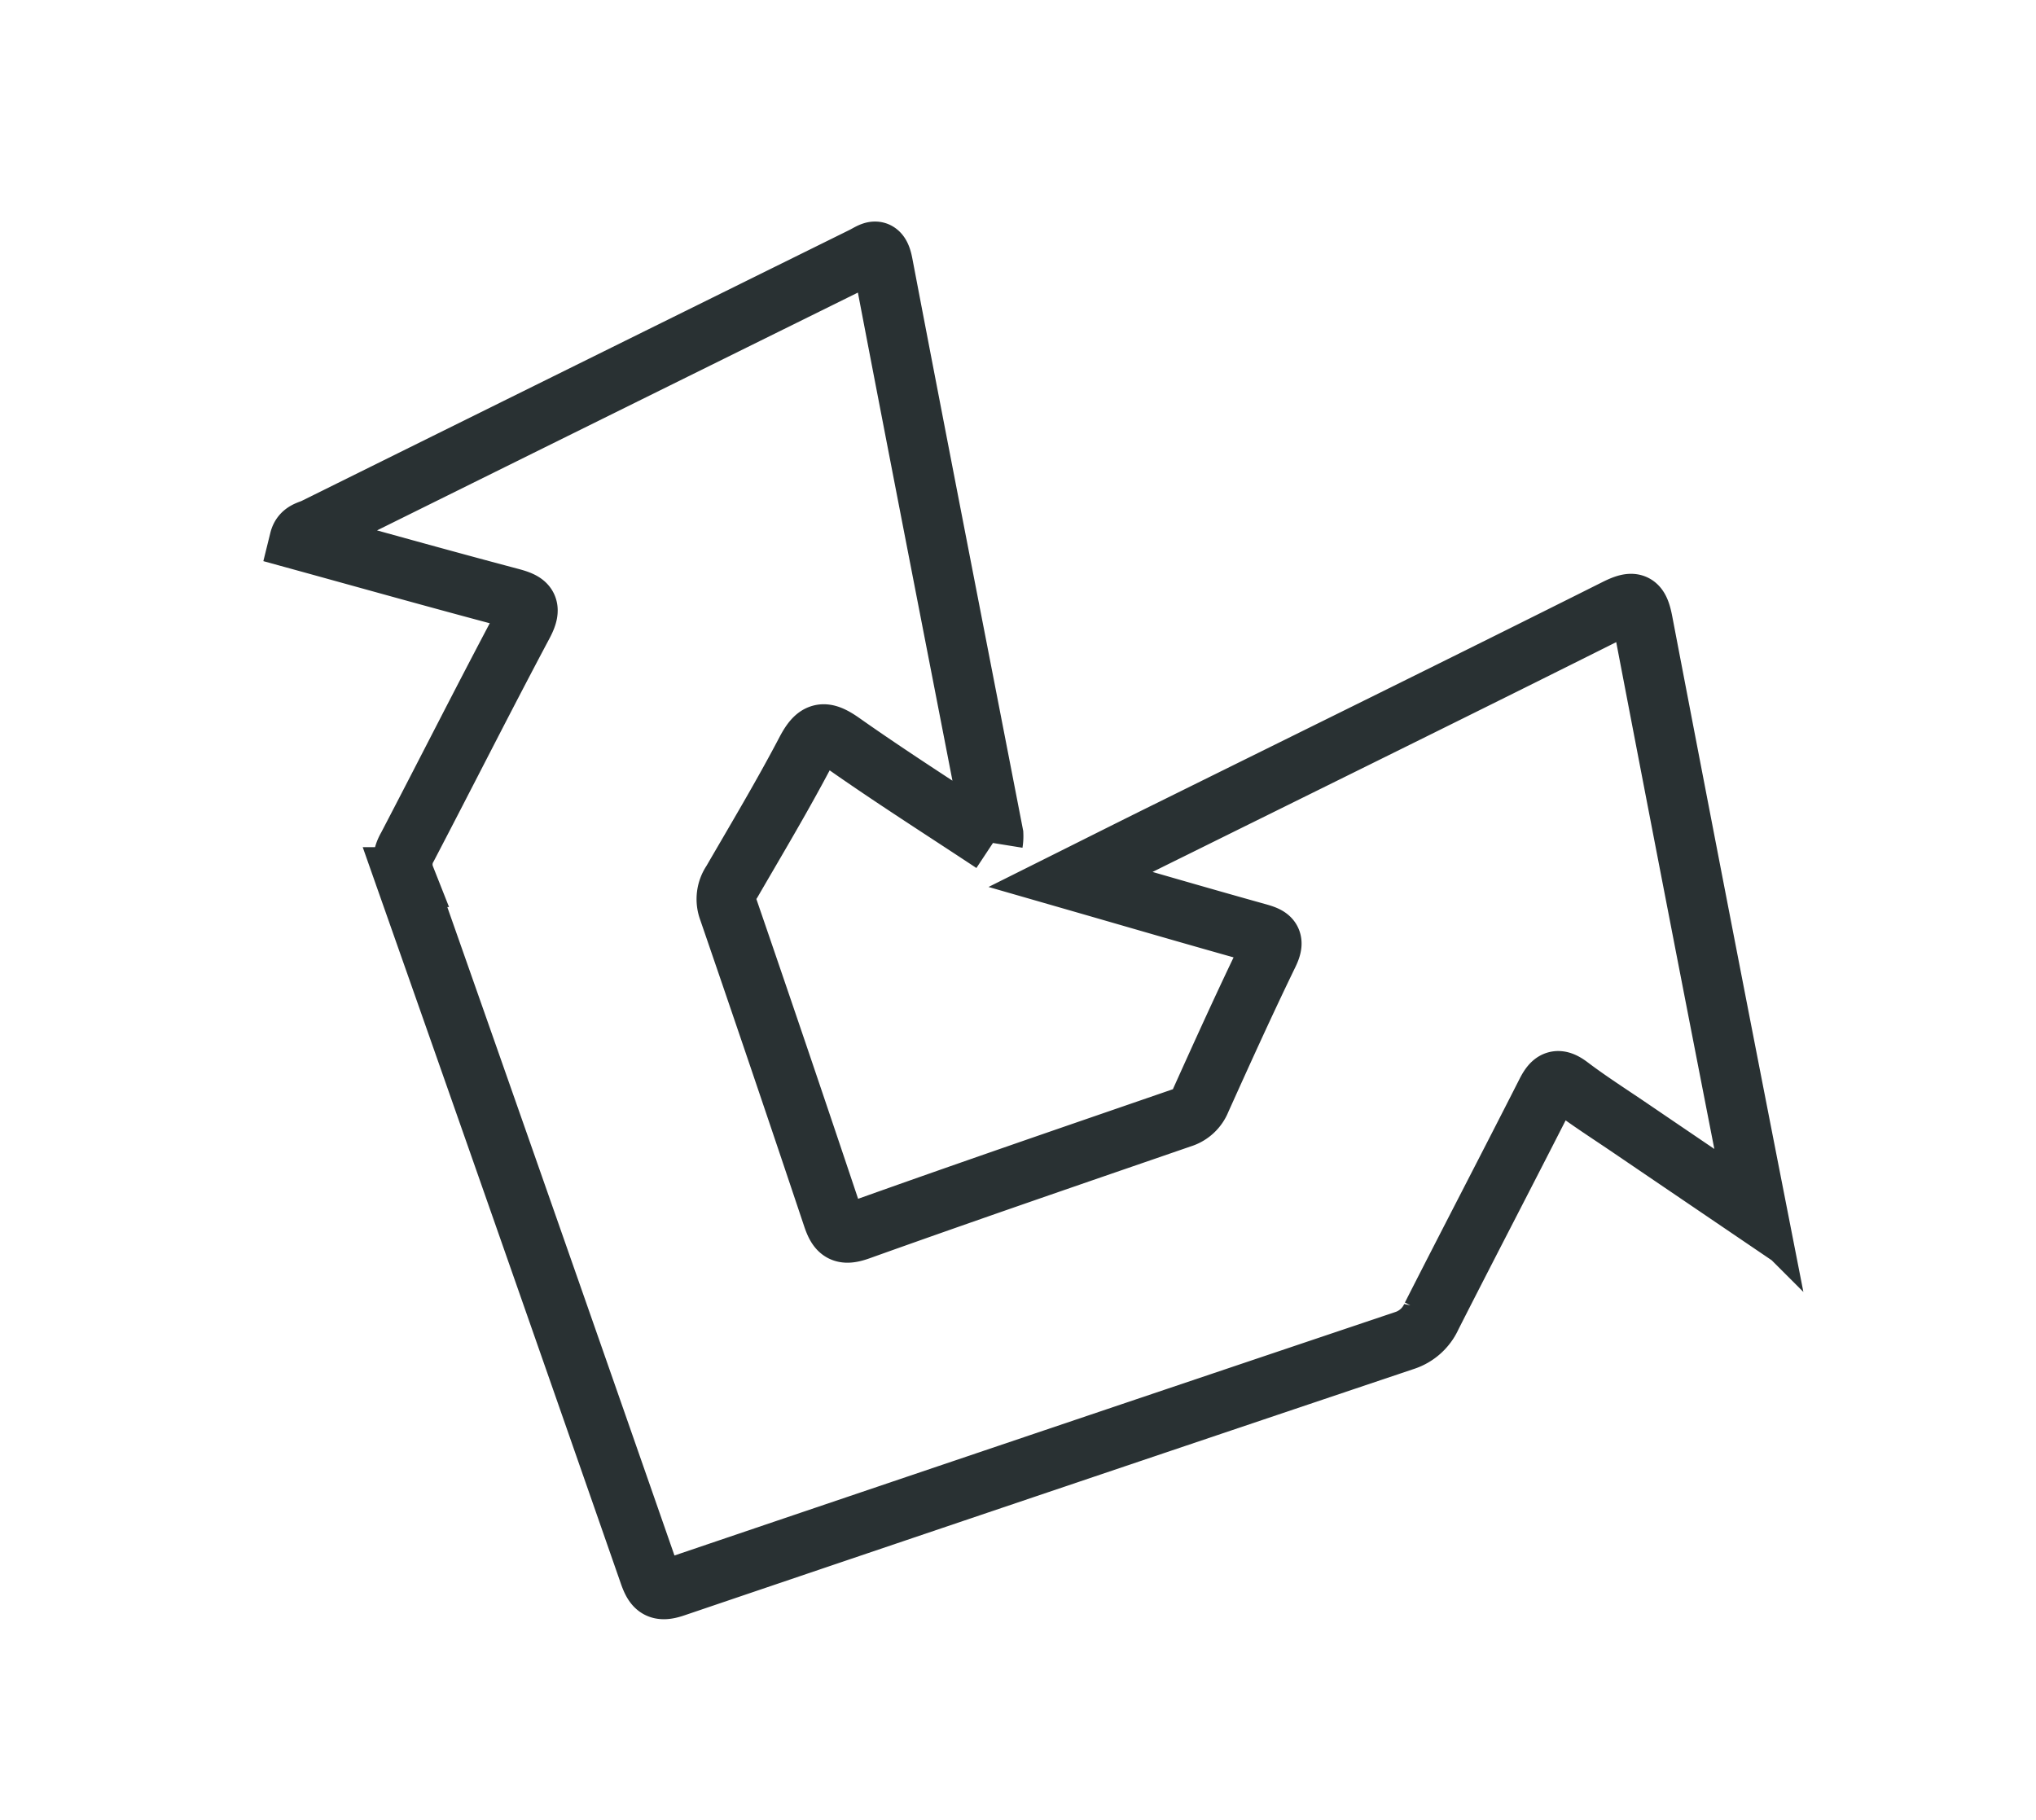 <svg height="76" viewBox="0 0 85 76" width="85" xmlns="http://www.w3.org/2000/svg" xmlns:xlink="http://www.w3.org/1999/xlink"><clipPath id="a"><path d="m-7775-6287h85v76h-85z"/></clipPath><g clip-path="url(#a)" transform="translate(7775 6287)"><path d="m28.954 24.7c-2.133-1.411-4.25-2.755-6.3-4.2-.755-.531-1.066-.472-1.5.351-.97 1.852-2.046 3.65-3.095 5.46a1.285 1.285 0 0 0 -.15 1.17q2.2 6.4 4.346 12.812c.214.643.419.821 1.121.571 4.471-1.6 8.96-3.139 13.449-4.686a1.264 1.264 0 0 0 .809-.746c.921-2.043 1.845-4.084 2.823-6.1.3-.614.068-.73-.46-.877-2.55-.711-5.091-1.455-7.8-2.235 1.5-.749 2.855-1.431 4.214-2.1 6.187-3.062 12.381-6.108 18.553-9.2.765-.383.967-.268 1.123.548q2.316 12.1 4.687 24.192a3.217 3.217 0 0 1 0 .479c-1.791-1.216-3.512-2.383-5.231-3.552-.841-.572-1.7-1.119-2.51-1.732-.5-.38-.719-.254-.98.262-1.583 3.118-3.2 6.216-4.785 9.335a1.862 1.862 0 0 1 -1.141 1.023q-15.238 5.125-30.468 10.292c-.657.223-.851.036-1.057-.555q-5.072-14.553-10.192-29.089a1.435 1.435 0 0 1 .1-1.259c1.62-3.1 3.193-6.221 4.835-9.307.4-.757.141-.919-.544-1.1-2.936-.778-5.861-1.6-8.8-2.409.091-.368.4-.391.623-.5q11.447-5.67 22.901-11.328c.377-.186.684-.493.833.286 1.518 7.951 3.075 15.894 4.617 23.84a1.754 1.754 0 0 1 -.021.352" fill="none" stroke="#293133" stroke-width="2.5" transform="translate(-7762.501 -6276.501)"/></g></svg>